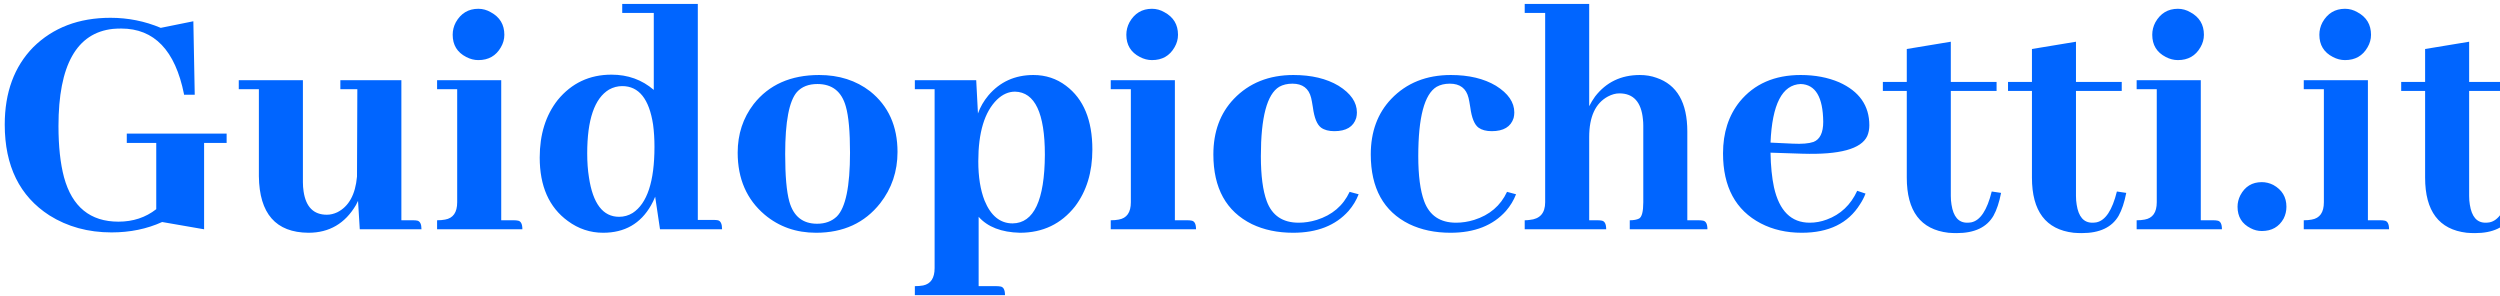 <svg width="338" height="40" viewBox="0 0 338 40" fill="none" xmlns="http://www.w3.org/2000/svg">
<path d="M17.141 18.062H30.641V19.328H27.594V31L21.922 30.016C19.859 30.953 17.578 31.422 15.078 31.422C11.922 31.422 9.125 30.656 6.688 29.125C2.656 26.531 0.641 22.438 0.641 16.844C0.641 12.5 1.922 9.016 4.484 6.391C7.172 3.734 10.656 2.406 14.938 2.406C17.312 2.406 19.578 2.859 21.734 3.766L26.141 2.875L26.328 12.812H24.875C24.875 12.781 24.875 12.75 24.875 12.719C23.688 6.812 20.859 3.859 16.391 3.859C16.016 3.859 15.641 3.875 15.266 3.906C10.359 4.438 7.906 8.812 7.906 17.031C7.906 19.781 8.156 22.094 8.656 23.969C9.75 27.969 12.203 29.969 16.016 29.969C17.984 29.969 19.688 29.406 21.125 28.281V19.328H17.141V18.062ZM55.859 29.781C56.078 29.781 56.266 29.797 56.422 29.828C56.797 29.922 56.984 30.312 56.984 31H48.641L48.406 27.156C48.312 27.344 48.219 27.531 48.125 27.719C46.656 30.219 44.516 31.469 41.703 31.469C37.297 31.438 35.062 28.891 35 23.828V12.062H32.281V10.844H40.953V24.625C40.953 25.062 40.984 25.484 41.047 25.891C41.359 27.984 42.406 29.031 44.188 29.031C44.656 29.031 45.125 28.922 45.594 28.703C47.156 27.922 48.047 26.312 48.266 23.875L48.312 12.062H46.016V10.844H54.266V29.781H55.859ZM69.5 29.781C69.688 29.781 69.859 29.797 70.016 29.828C70.422 29.891 70.625 30.281 70.625 31H59.094V29.781C59.5 29.781 59.859 29.75 60.172 29.688C61.266 29.5 61.812 28.719 61.812 27.344V12.062H59.094V10.844H67.766V29.781H69.5ZM68.188 4.703C68.188 5.297 68.031 5.859 67.719 6.391C67.062 7.547 66.047 8.125 64.672 8.125C64.109 8.125 63.562 7.984 63.031 7.703C61.812 7.078 61.203 6.078 61.203 4.703C61.203 4.109 61.344 3.547 61.625 3.016C62.312 1.797 63.328 1.188 64.672 1.188C65.266 1.188 65.828 1.344 66.359 1.656C67.578 2.312 68.188 3.328 68.188 4.703ZM89.234 31L88.578 26.594C88.422 27 88.234 27.391 88.016 27.766C86.609 30.234 84.453 31.469 81.547 31.469C79.797 31.469 78.203 30.938 76.766 29.875C74.234 28.031 72.969 25.172 72.969 21.297C72.969 18.172 73.781 15.578 75.406 13.516C77.281 11.234 79.703 10.094 82.672 10.094C84.891 10.094 86.797 10.781 88.391 12.156V1.75H84.125V0.531H94.344V29.734H96.5C96.719 29.734 96.906 29.75 97.062 29.781C97.438 29.875 97.625 30.281 97.625 31H89.234ZM79.391 20.734C79.391 21.922 79.469 23 79.625 23.969C80.156 27.531 81.516 29.312 83.703 29.312C84.359 29.312 84.969 29.141 85.531 28.797C87.5 27.516 88.484 24.531 88.484 19.844C88.484 18.781 88.422 17.781 88.297 16.844C87.766 13.375 86.375 11.641 84.125 11.641C83.5 11.641 82.906 11.797 82.344 12.109C80.375 13.297 79.391 16.172 79.391 20.734ZM106.156 20.828C106.156 23.766 106.344 25.906 106.719 27.25C107.281 29.25 108.531 30.25 110.469 30.25C111.562 30.25 112.453 29.922 113.141 29.266C114.328 28.078 114.922 25.203 114.922 20.641C114.922 17.797 114.734 15.719 114.359 14.406C113.797 12.375 112.516 11.359 110.516 11.359C109.328 11.359 108.406 11.719 107.75 12.438C106.688 13.656 106.156 16.453 106.156 20.828ZM110.75 10.141C113.438 10.141 115.734 10.875 117.641 12.344C120.109 14.312 121.344 17.047 121.344 20.547C121.344 23.172 120.562 25.484 119 27.484C116.906 30.141 114.016 31.469 110.328 31.469C107.641 31.469 105.328 30.656 103.391 29.031C100.953 26.969 99.734 24.172 99.734 20.641C99.734 18.141 100.453 15.953 101.891 14.078C103.953 11.453 106.906 10.141 110.75 10.141ZM132.312 38.688H134.703C134.891 38.688 135.078 38.703 135.266 38.734C135.672 38.797 135.875 39.188 135.875 39.906H123.688V38.688C124.094 38.688 124.469 38.656 124.812 38.594C125.844 38.375 126.359 37.594 126.359 36.25V12.062H123.688V10.844H131.984L132.219 15.344C132.531 14.469 133 13.656 133.625 12.906C135.188 11.062 137.219 10.141 139.719 10.141C141.375 10.141 142.844 10.625 144.125 11.594C146.5 13.375 147.688 16.25 147.688 20.219C147.688 23.281 146.906 25.844 145.344 27.906C143.469 30.281 140.984 31.469 137.891 31.469C135.391 31.406 133.531 30.688 132.312 29.312V38.688ZM137.234 12.391C136.359 12.391 135.547 12.75 134.797 13.469C133.109 15.125 132.266 17.906 132.266 21.812C132.266 23.906 132.547 25.672 133.109 27.109C133.953 29.172 135.219 30.203 136.906 30.203C139.781 30.172 141.234 27.078 141.266 20.922C141.266 15.297 139.922 12.453 137.234 12.391ZM160.578 29.781C160.766 29.781 160.938 29.797 161.094 29.828C161.5 29.891 161.703 30.281 161.703 31H150.172V29.781C150.578 29.781 150.938 29.75 151.25 29.688C152.344 29.5 152.891 28.719 152.891 27.344V12.062H150.172V10.844H158.844V29.781H160.578ZM159.266 4.703C159.266 5.297 159.109 5.859 158.797 6.391C158.141 7.547 157.125 8.125 155.75 8.125C155.188 8.125 154.641 7.984 154.109 7.703C152.891 7.078 152.281 6.078 152.281 4.703C152.281 4.109 152.422 3.547 152.703 3.016C153.391 1.797 154.406 1.188 155.75 1.188C156.344 1.188 156.906 1.344 157.438 1.656C158.656 2.312 159.266 3.328 159.266 4.703ZM164.047 20.875C164.047 17.812 164.969 15.312 166.812 13.375C168.875 11.219 171.562 10.141 174.875 10.141C177.312 10.141 179.344 10.625 180.969 11.594C182.625 12.625 183.453 13.828 183.453 15.203C183.453 15.453 183.422 15.703 183.359 15.953C182.984 17.141 182 17.734 180.406 17.734C179.656 17.734 179.062 17.578 178.625 17.266C178.062 16.859 177.688 15.938 177.5 14.5C177.406 13.906 177.328 13.484 177.266 13.234C176.953 11.953 176.109 11.312 174.734 11.312C174.047 11.312 173.453 11.453 172.953 11.734C171.297 12.734 170.469 15.859 170.469 21.109C170.469 23.734 170.734 25.766 171.266 27.203C171.984 29.141 173.422 30.109 175.578 30.109C176.391 30.109 177.203 29.984 178.016 29.734C180.109 29.078 181.594 27.812 182.469 25.938L183.688 26.266C183.375 27.078 182.922 27.828 182.328 28.516C180.578 30.484 178.078 31.469 174.828 31.469C172.734 31.469 170.875 31.078 169.25 30.297C165.781 28.578 164.047 25.438 164.047 20.875ZM185.328 20.875C185.328 17.812 186.25 15.312 188.094 13.375C190.156 11.219 192.844 10.141 196.156 10.141C198.594 10.141 200.625 10.625 202.25 11.594C203.906 12.625 204.734 13.828 204.734 15.203C204.734 15.453 204.703 15.703 204.641 15.953C204.266 17.141 203.281 17.734 201.688 17.734C200.938 17.734 200.344 17.578 199.906 17.266C199.344 16.859 198.969 15.938 198.781 14.5C198.688 13.906 198.609 13.484 198.547 13.234C198.234 11.953 197.391 11.312 196.016 11.312C195.328 11.312 194.734 11.453 194.234 11.734C192.578 12.734 191.75 15.859 191.75 21.109C191.75 23.734 192.016 25.766 192.547 27.203C193.266 29.141 194.703 30.109 196.859 30.109C197.672 30.109 198.484 29.984 199.297 29.734C201.391 29.078 202.875 27.812 203.75 25.938L204.969 26.266C204.656 27.078 204.203 27.828 203.609 28.516C201.859 30.484 199.359 31.469 196.109 31.469C194.016 31.469 192.156 31.078 190.531 30.297C187.062 28.578 185.328 25.438 185.328 20.875ZM216.031 29.781C216.219 29.781 216.391 29.797 216.547 29.828C216.953 29.891 217.156 30.281 217.156 31H206.141V29.781C206.359 29.781 206.578 29.766 206.797 29.734C208.203 29.609 208.906 28.812 208.906 27.344V1.75H206.141V0.531H214.859V14.359C215.078 13.922 215.344 13.484 215.656 13.047C217.156 11.109 219.172 10.141 221.703 10.141C222.516 10.141 223.266 10.266 223.953 10.516C226.734 11.453 228.125 13.875 228.125 17.781V29.781H229.672C229.859 29.781 230.047 29.797 230.234 29.828C230.641 29.891 230.844 30.281 230.844 31H220.344V29.781C220.875 29.781 221.297 29.703 221.609 29.547C221.984 29.328 222.172 28.594 222.172 27.344V16.984C222.172 16.672 222.156 16.391 222.125 16.141C221.906 13.797 220.844 12.625 218.938 12.625C218.438 12.625 217.922 12.766 217.391 13.047C215.703 13.953 214.859 15.781 214.859 18.531V29.781H216.031ZM243.453 11.359C240.953 11.453 239.594 14.094 239.375 19.281L242.375 19.422C243.625 19.484 244.562 19.406 245.188 19.188C246.062 18.844 246.5 17.938 246.5 16.469C246.469 13.125 245.453 11.422 243.453 11.359ZM252.219 26.172C252.031 26.672 251.781 27.156 251.469 27.625C249.875 30.188 247.25 31.469 243.594 31.469C241.531 31.469 239.688 31.047 238.062 30.203C234.656 28.422 232.953 25.266 232.953 20.734C232.953 17.953 233.703 15.625 235.203 13.75C237.172 11.344 239.922 10.141 243.453 10.141C245.391 10.141 247.125 10.469 248.656 11.125C251.375 12.344 252.734 14.281 252.734 16.938C252.734 17.469 252.641 17.953 252.453 18.391C251.641 20.141 248.719 20.938 243.688 20.781L239.375 20.641C239.406 22.453 239.562 24.016 239.844 25.328C240.562 28.516 242.172 30.109 244.672 30.109C245.453 30.109 246.219 29.969 246.969 29.688C248.844 29 250.219 27.703 251.094 25.797L252.219 26.172ZM254.562 12.297V11.078H257.797V6.625L263.75 5.641V11.078H269.938V12.297H263.75V26.5C263.75 26.906 263.781 27.297 263.844 27.672C264.094 29.297 264.797 30.109 265.953 30.109C266.141 30.109 266.328 30.094 266.516 30.062C267.734 29.812 268.656 28.422 269.281 25.891L270.547 26.078C270.297 27.359 269.953 28.391 269.516 29.172C268.609 30.734 266.953 31.516 264.547 31.516C264.172 31.516 263.797 31.5 263.422 31.469C259.672 31.031 257.797 28.547 257.797 24.016V12.297H254.562ZM271.484 12.297V11.078H274.719V6.625L280.672 5.641V11.078H286.859V12.297H280.672V26.5C280.672 26.906 280.703 27.297 280.766 27.672C281.016 29.297 281.719 30.109 282.875 30.109C283.062 30.109 283.25 30.094 283.438 30.062C284.656 29.812 285.578 28.422 286.203 25.891L287.469 26.078C287.219 27.359 286.875 28.391 286.438 29.172C285.531 30.734 283.875 31.516 281.469 31.516C281.094 31.516 280.719 31.5 280.344 31.469C276.594 31.031 274.719 28.547 274.719 24.016V12.297H271.484ZM299.281 29.781C299.469 29.781 299.641 29.797 299.797 29.828C300.203 29.891 300.406 30.281 300.406 31H288.875V29.781C289.281 29.781 289.641 29.75 289.953 29.688C291.047 29.5 291.594 28.719 291.594 27.344V12.062H288.875V10.844H297.547V29.781H299.281ZM297.969 4.703C297.969 5.297 297.812 5.859 297.5 6.391C296.844 7.547 295.828 8.125 294.453 8.125C293.891 8.125 293.344 7.984 292.812 7.703C291.594 7.078 290.984 6.078 290.984 4.703C290.984 4.109 291.125 3.547 291.406 3.016C292.094 1.797 293.109 1.188 294.453 1.188C295.047 1.188 295.609 1.344 296.141 1.656C297.359 2.312 297.969 3.328 297.969 4.703ZM309.125 27.953C309.125 28.516 309 29.047 308.75 29.547C308.125 30.672 307.141 31.234 305.797 31.234C305.266 31.234 304.766 31.109 304.297 30.859C303.109 30.266 302.516 29.297 302.516 27.953C302.516 27.422 302.641 26.906 302.891 26.406C303.516 25.219 304.484 24.625 305.797 24.625C306.328 24.625 306.844 24.75 307.344 25C308.531 25.656 309.125 26.641 309.125 27.953ZM321.875 29.781C322.062 29.781 322.234 29.797 322.391 29.828C322.797 29.891 323 30.281 323 31H311.469V29.781C311.875 29.781 312.234 29.75 312.547 29.688C313.641 29.5 314.188 28.719 314.188 27.344V12.062H311.469V10.844H320.141V29.781H321.875ZM320.562 4.703C320.562 5.297 320.406 5.859 320.094 6.391C319.438 7.547 318.422 8.125 317.047 8.125C316.484 8.125 315.938 7.984 315.406 7.703C314.188 7.078 313.578 6.078 313.578 4.703C313.578 4.109 313.719 3.547 314 3.016C314.688 1.797 315.703 1.188 317.047 1.188C317.641 1.188 318.203 1.344 318.734 1.656C319.953 2.312 320.562 3.328 320.562 4.703ZM324.641 12.297V11.078H327.875V6.625L333.828 5.641V11.078H340.016V12.297H333.828V26.5C333.828 26.906 333.859 27.297 333.922 27.672C334.172 29.297 334.875 30.109 336.031 30.109C336.219 30.109 336.406 30.094 336.594 30.062C337.812 29.812 338.734 28.422 339.359 25.891L340.625 26.078C340.375 27.359 340.031 28.391 339.594 29.172C338.688 30.734 337.031 31.516 334.625 31.516C334.25 31.516 333.875 31.5 333.5 31.469C329.75 31.031 327.875 28.547 327.875 24.016V12.297H324.641Z" fill="#0065FF"/>
</svg>
